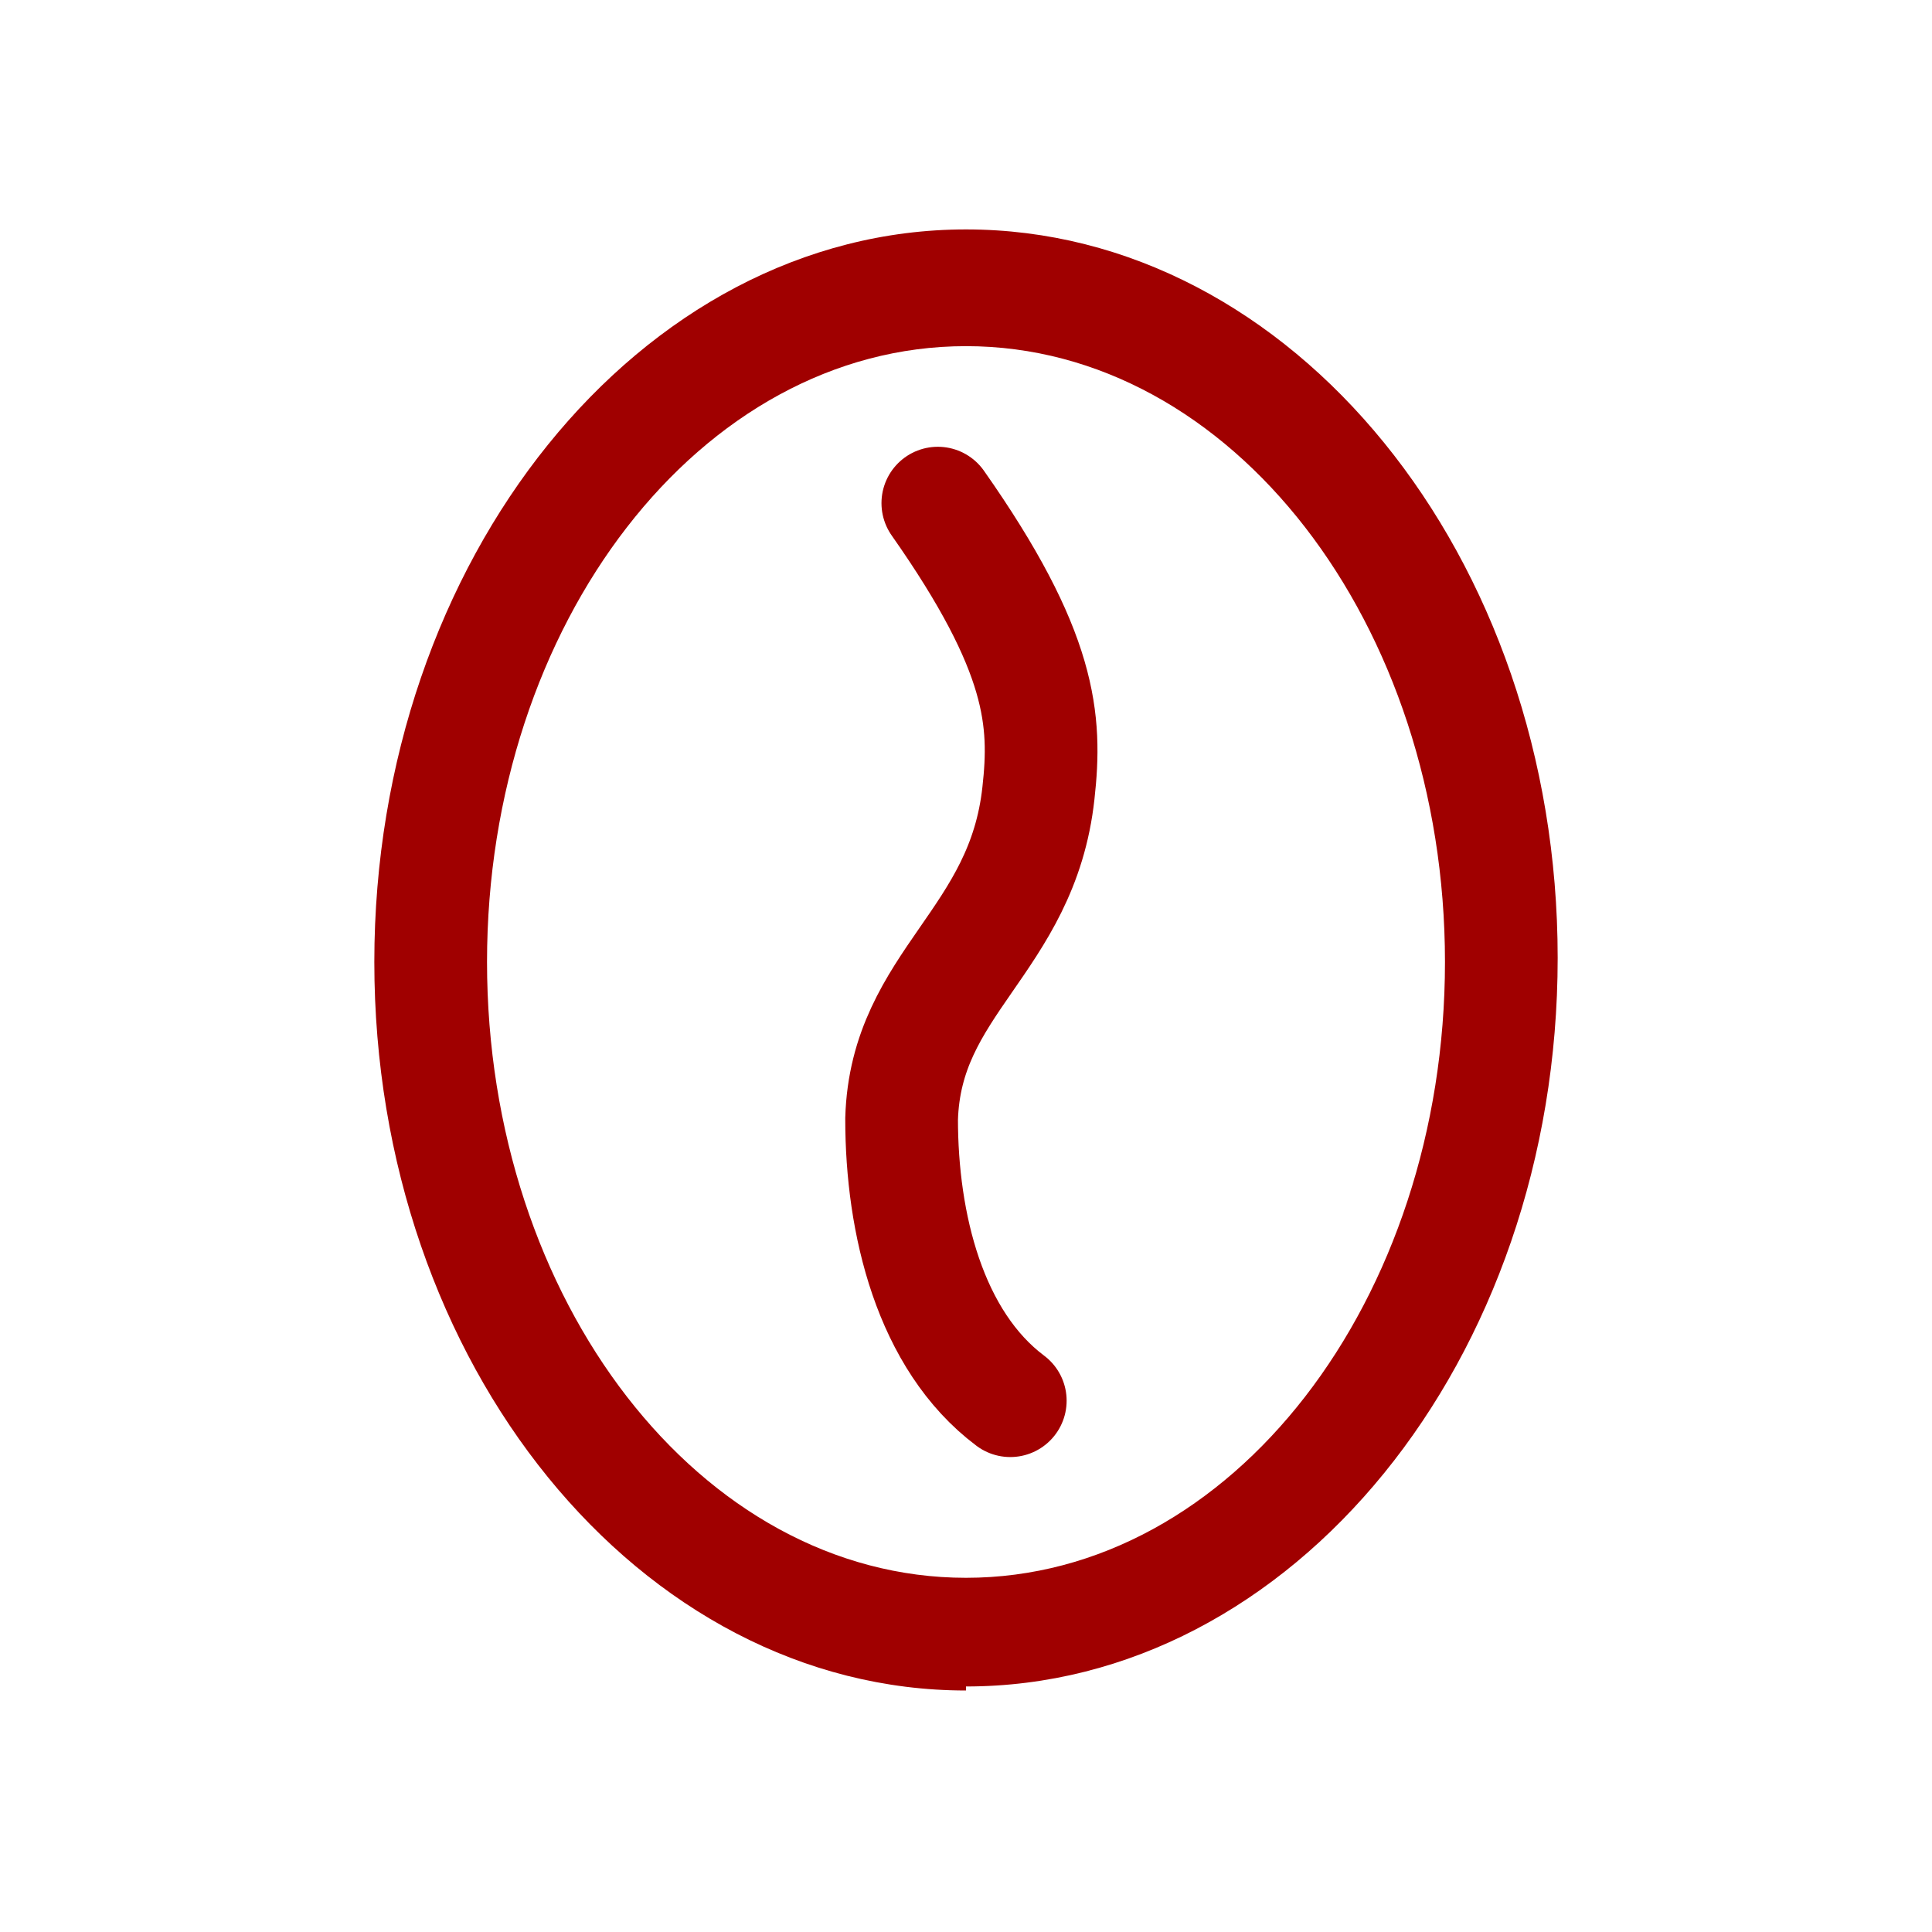 <svg viewBox="0 0 48 48" version="1.1" xmlns="http://www.w3.org/2000/svg" id="Layer_1">
  
  <defs>
    <style>
      .st0 {
        fill: #a00000;
      }

      .st1 {
        fill: none;
        stroke: #a00000;
        stroke-linecap: round;
        stroke-miterlimit: 10;
        stroke-width: 2.8px;
      }
    </style>
  </defs>
  <path d="M24,42c-8.1,0-14.7-8.1-14.7-18.1S15.9,5.7,24,5.7s14.7,8.1,14.7,18.1-6.6,18.1-14.7,18.1ZM24,8.6c-6.6,0-11.9,6.9-11.9,15.3s5.3,15.3,11.9,15.3,11.9-6.9,11.9-15.3-5.3-15.3-11.9-15.3Z" class="st0"></path>
  <path d="M23.3,12.5c2.6,3.7,2.7,5.4,2.5,7.2-.4,3.7-3.3,4.7-3.4,8.1,0,2.6.7,5.5,2.7,7" class="st1"></path>
</svg>